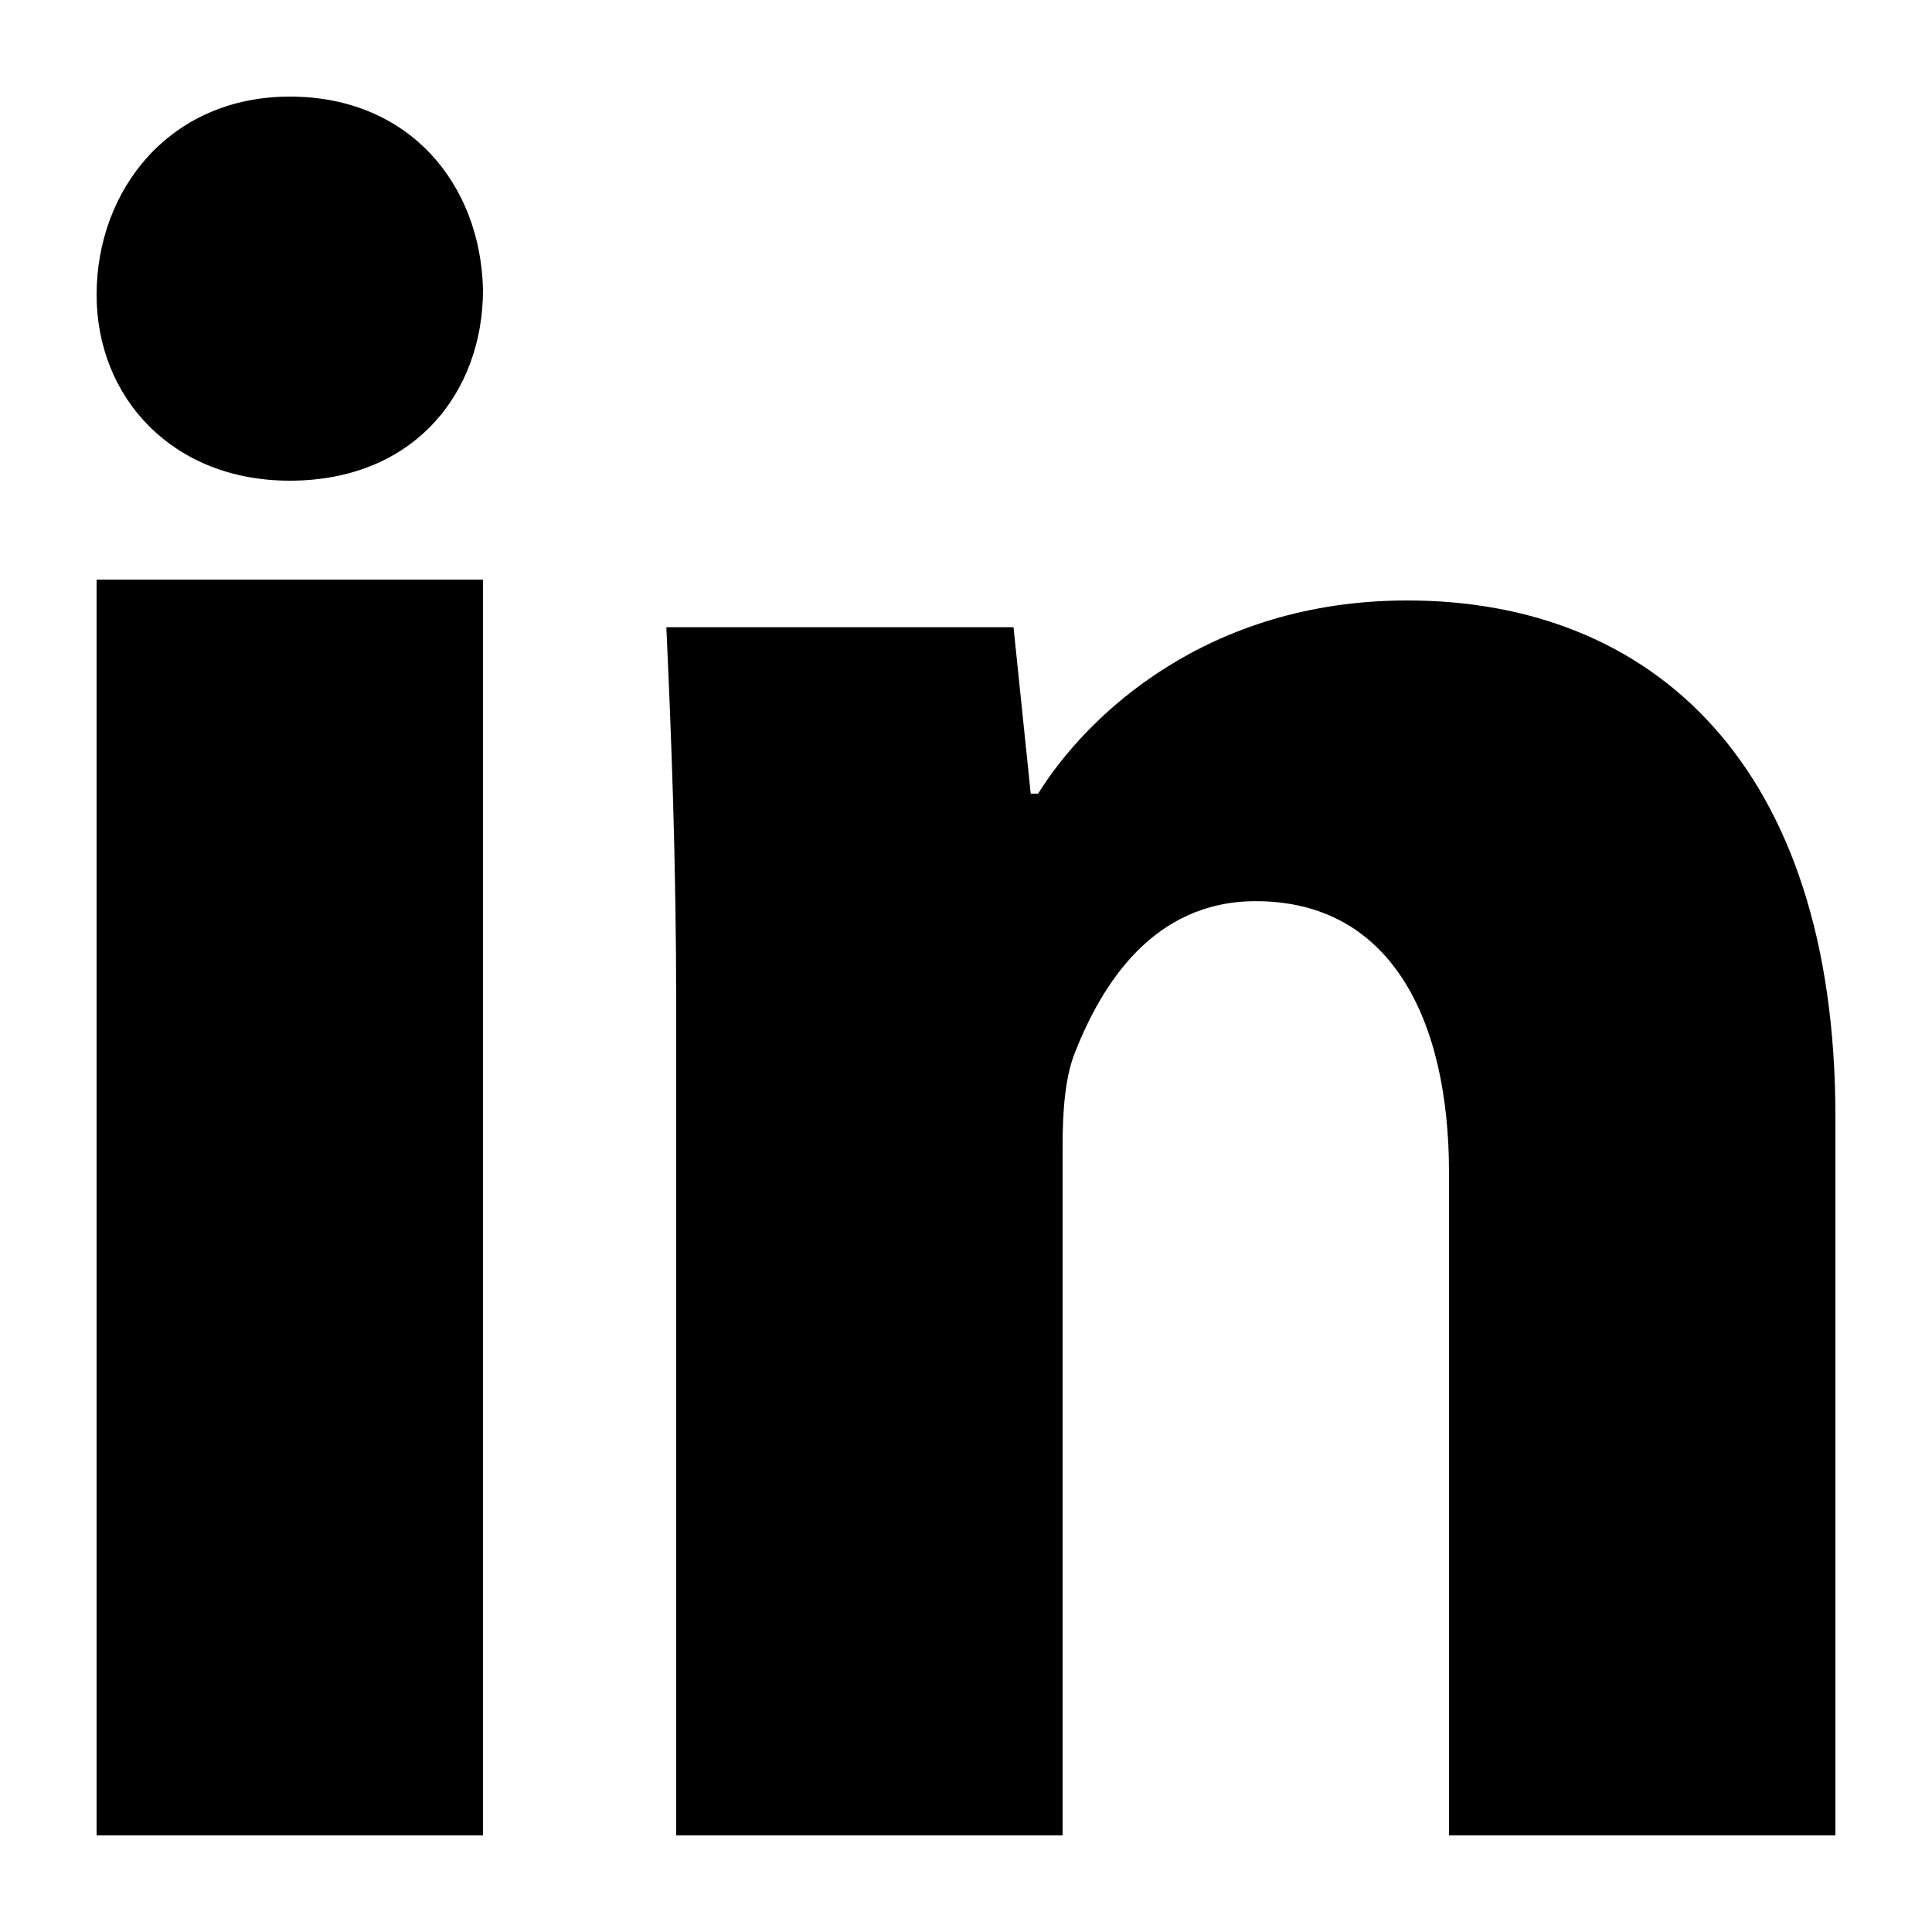 <svg xmlns="http://www.w3.org/2000/svg" width="32" height="32" viewBox="0 0 20 20"><!-- Icon from Entypo+ Social by Daniel Bruce - https://creativecommons.org/licenses/by-sa/4.0/ --><path fill="#000000" d="M5 3c0 1.062-.71 1.976-2.001 1.976C1.784 4.976 1 4.114 1 3.052C1 1.962 1.76 1 3 1s1.976.91 2 2M1 19V6h4v13zm6-8.556c0-1.545-.051-2.836-.102-3.951h3.594l.178 1.723h.076c.506-.811 1.746-2 3.822-2C17.1 6.216 19 7.911 19 11.558V19h-4v-6.861c0-1.594-.607-2.81-2-2.81c-1.062 0-1.594.86-1.873 1.569c-.102.254-.127.608-.127.963V19H7z"/></svg>